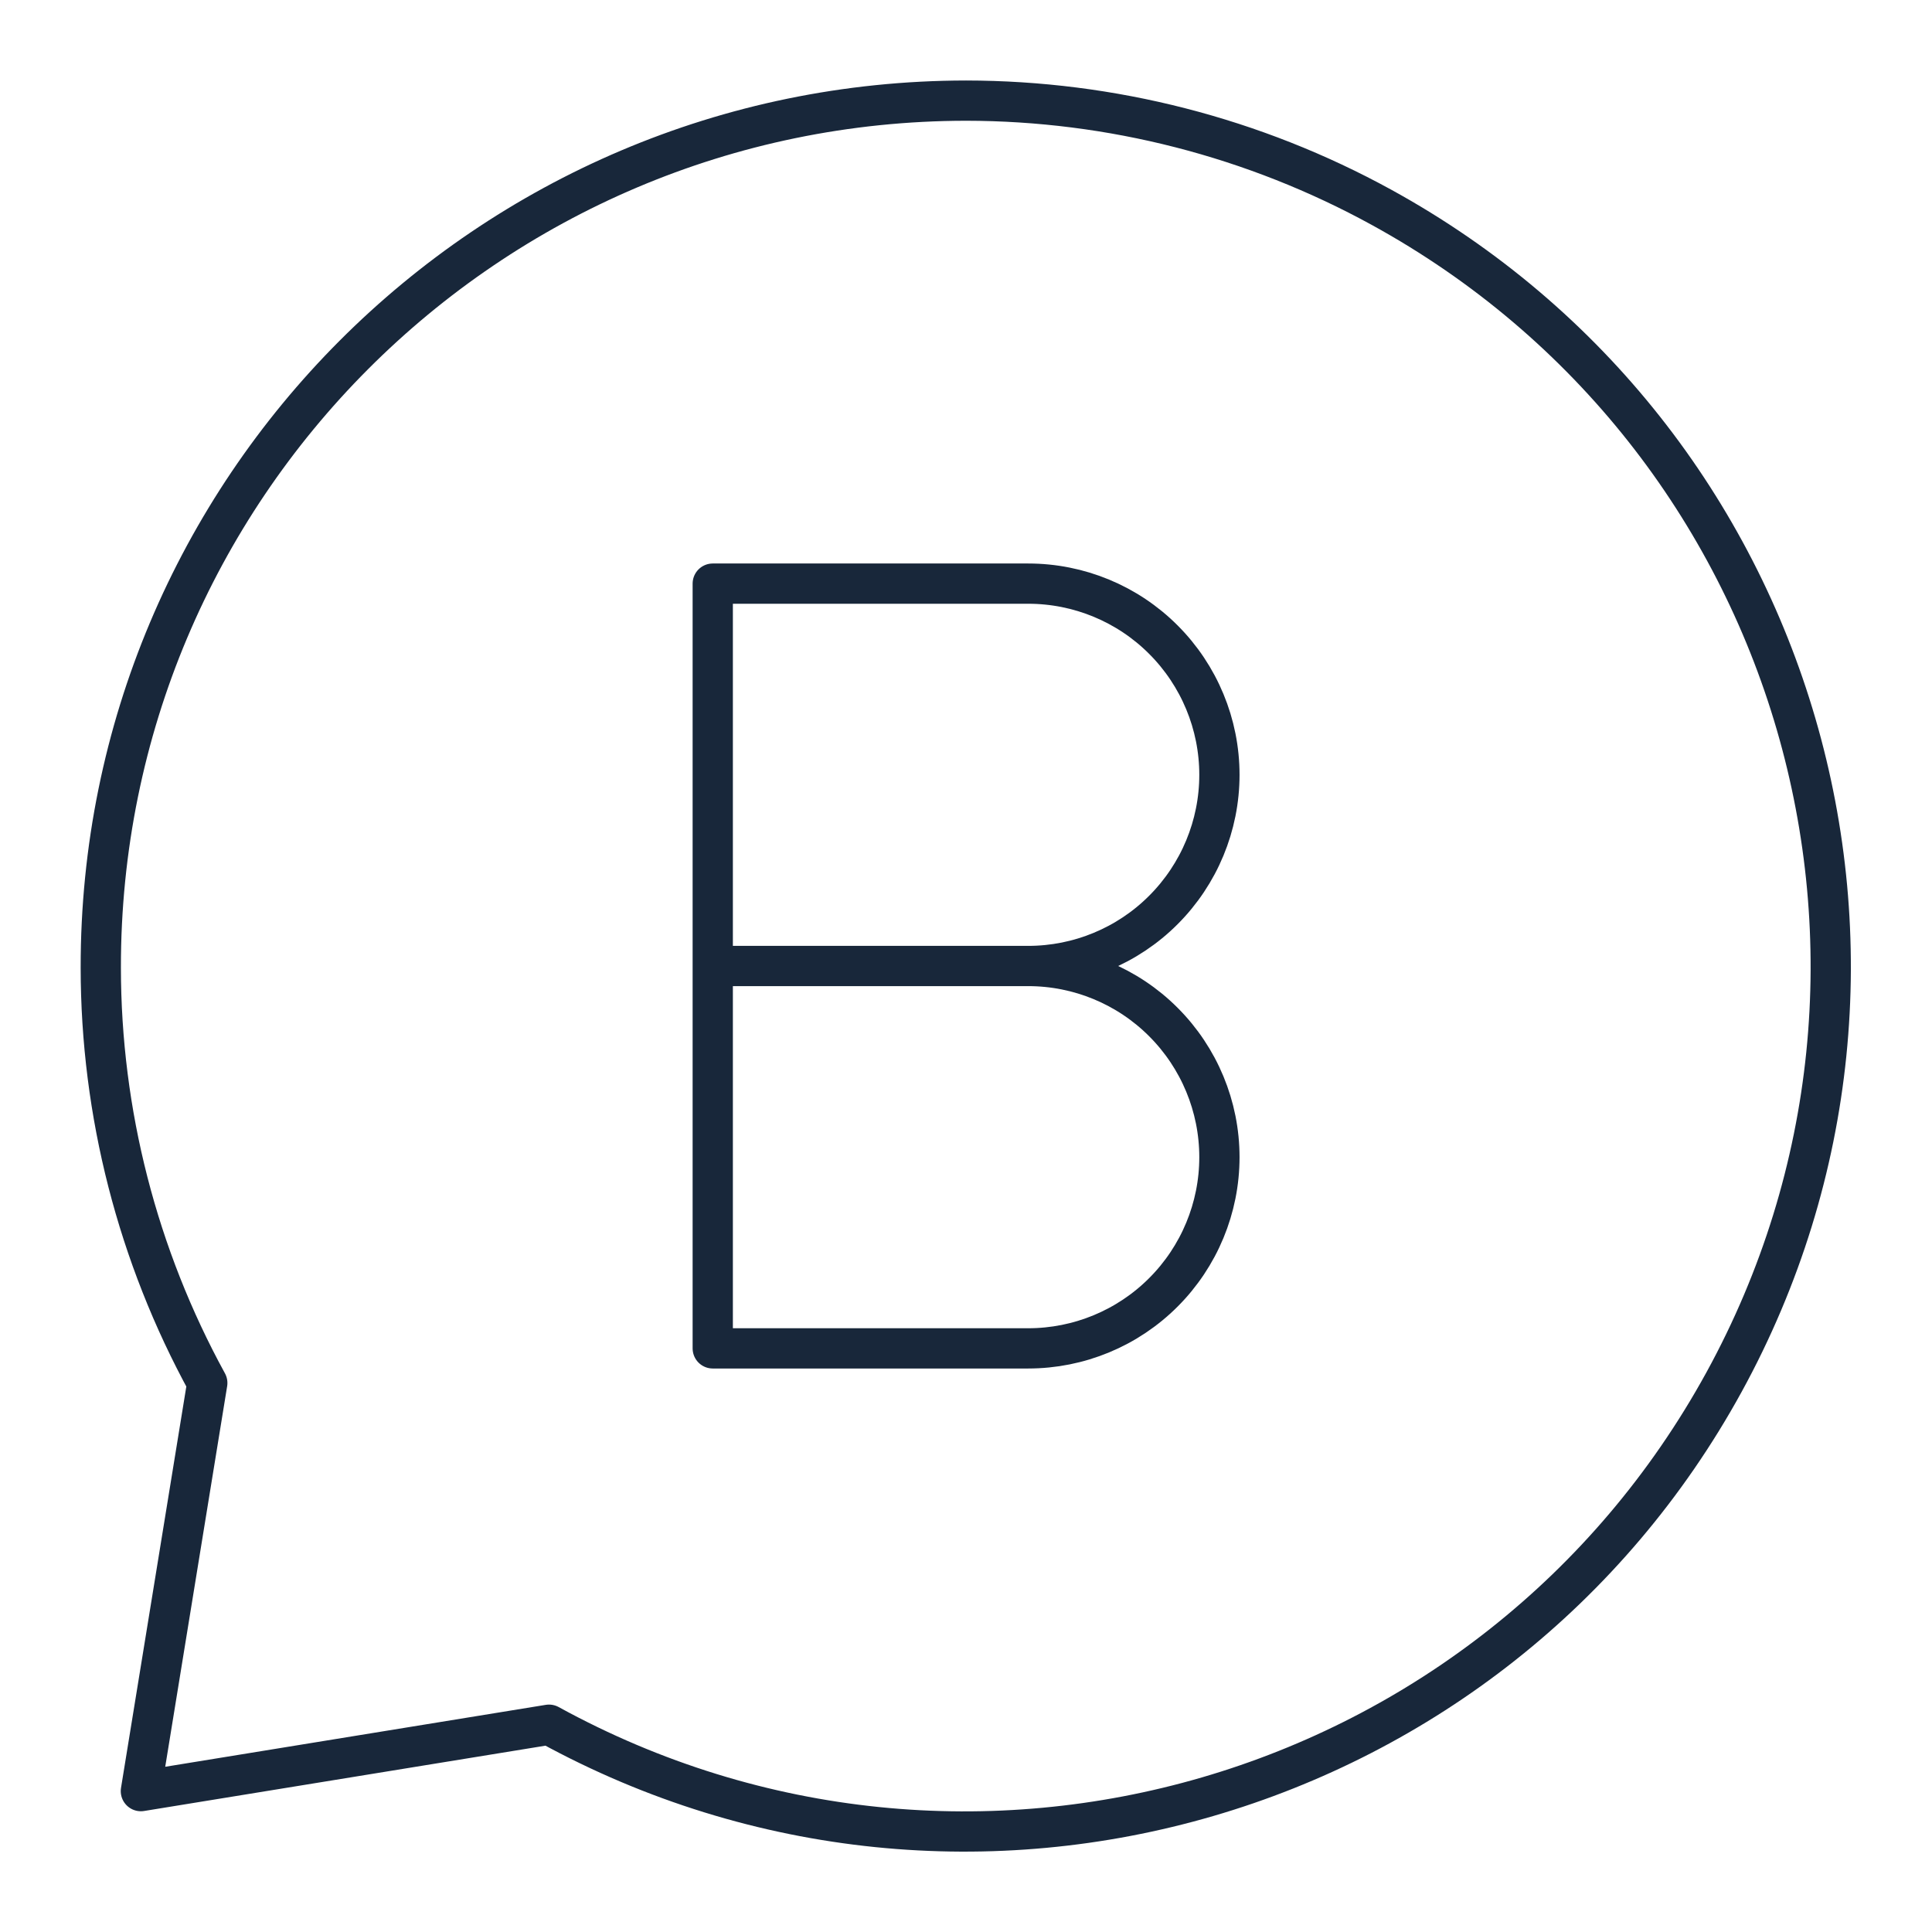 <?xml version="1.0" encoding="UTF-8"?> <svg xmlns="http://www.w3.org/2000/svg" width="24" height="24" viewBox="0 0 24 24" fill="none"><path d="M12.001 1.25C6.058 1.256 1.245 6.079 1.252 12.021C1.253 13.825 1.709 15.599 2.575 17.18L1.75 22.25L6.82 21.425C12.025 24.28 18.561 22.375 21.416 17.17C24.27 11.964 22.366 5.431 17.161 2.575C15.579 1.707 13.804 1.252 12.001 1.25Z" stroke="#18273A" stroke-width="0.5" stroke-linecap="round" stroke-linejoin="round"></path><path d="M12.773 12C13.402 12 14.007 12.25 14.452 12.696C14.897 13.141 15.148 13.745 15.148 14.375C15.148 15.005 14.897 15.609 14.452 16.054C14.007 16.5 13.402 16.75 12.773 16.75H8.854V7.25H12.773C13.402 7.25 14.007 7.5 14.452 7.946C14.897 8.391 15.148 8.995 15.148 9.625C15.148 10.255 14.897 10.859 14.452 11.304C14.007 11.75 13.402 12 12.773 12ZM12.773 12H8.854" stroke="#18273A" stroke-width="0.5" stroke-linecap="round" stroke-linejoin="round"></path></svg> 